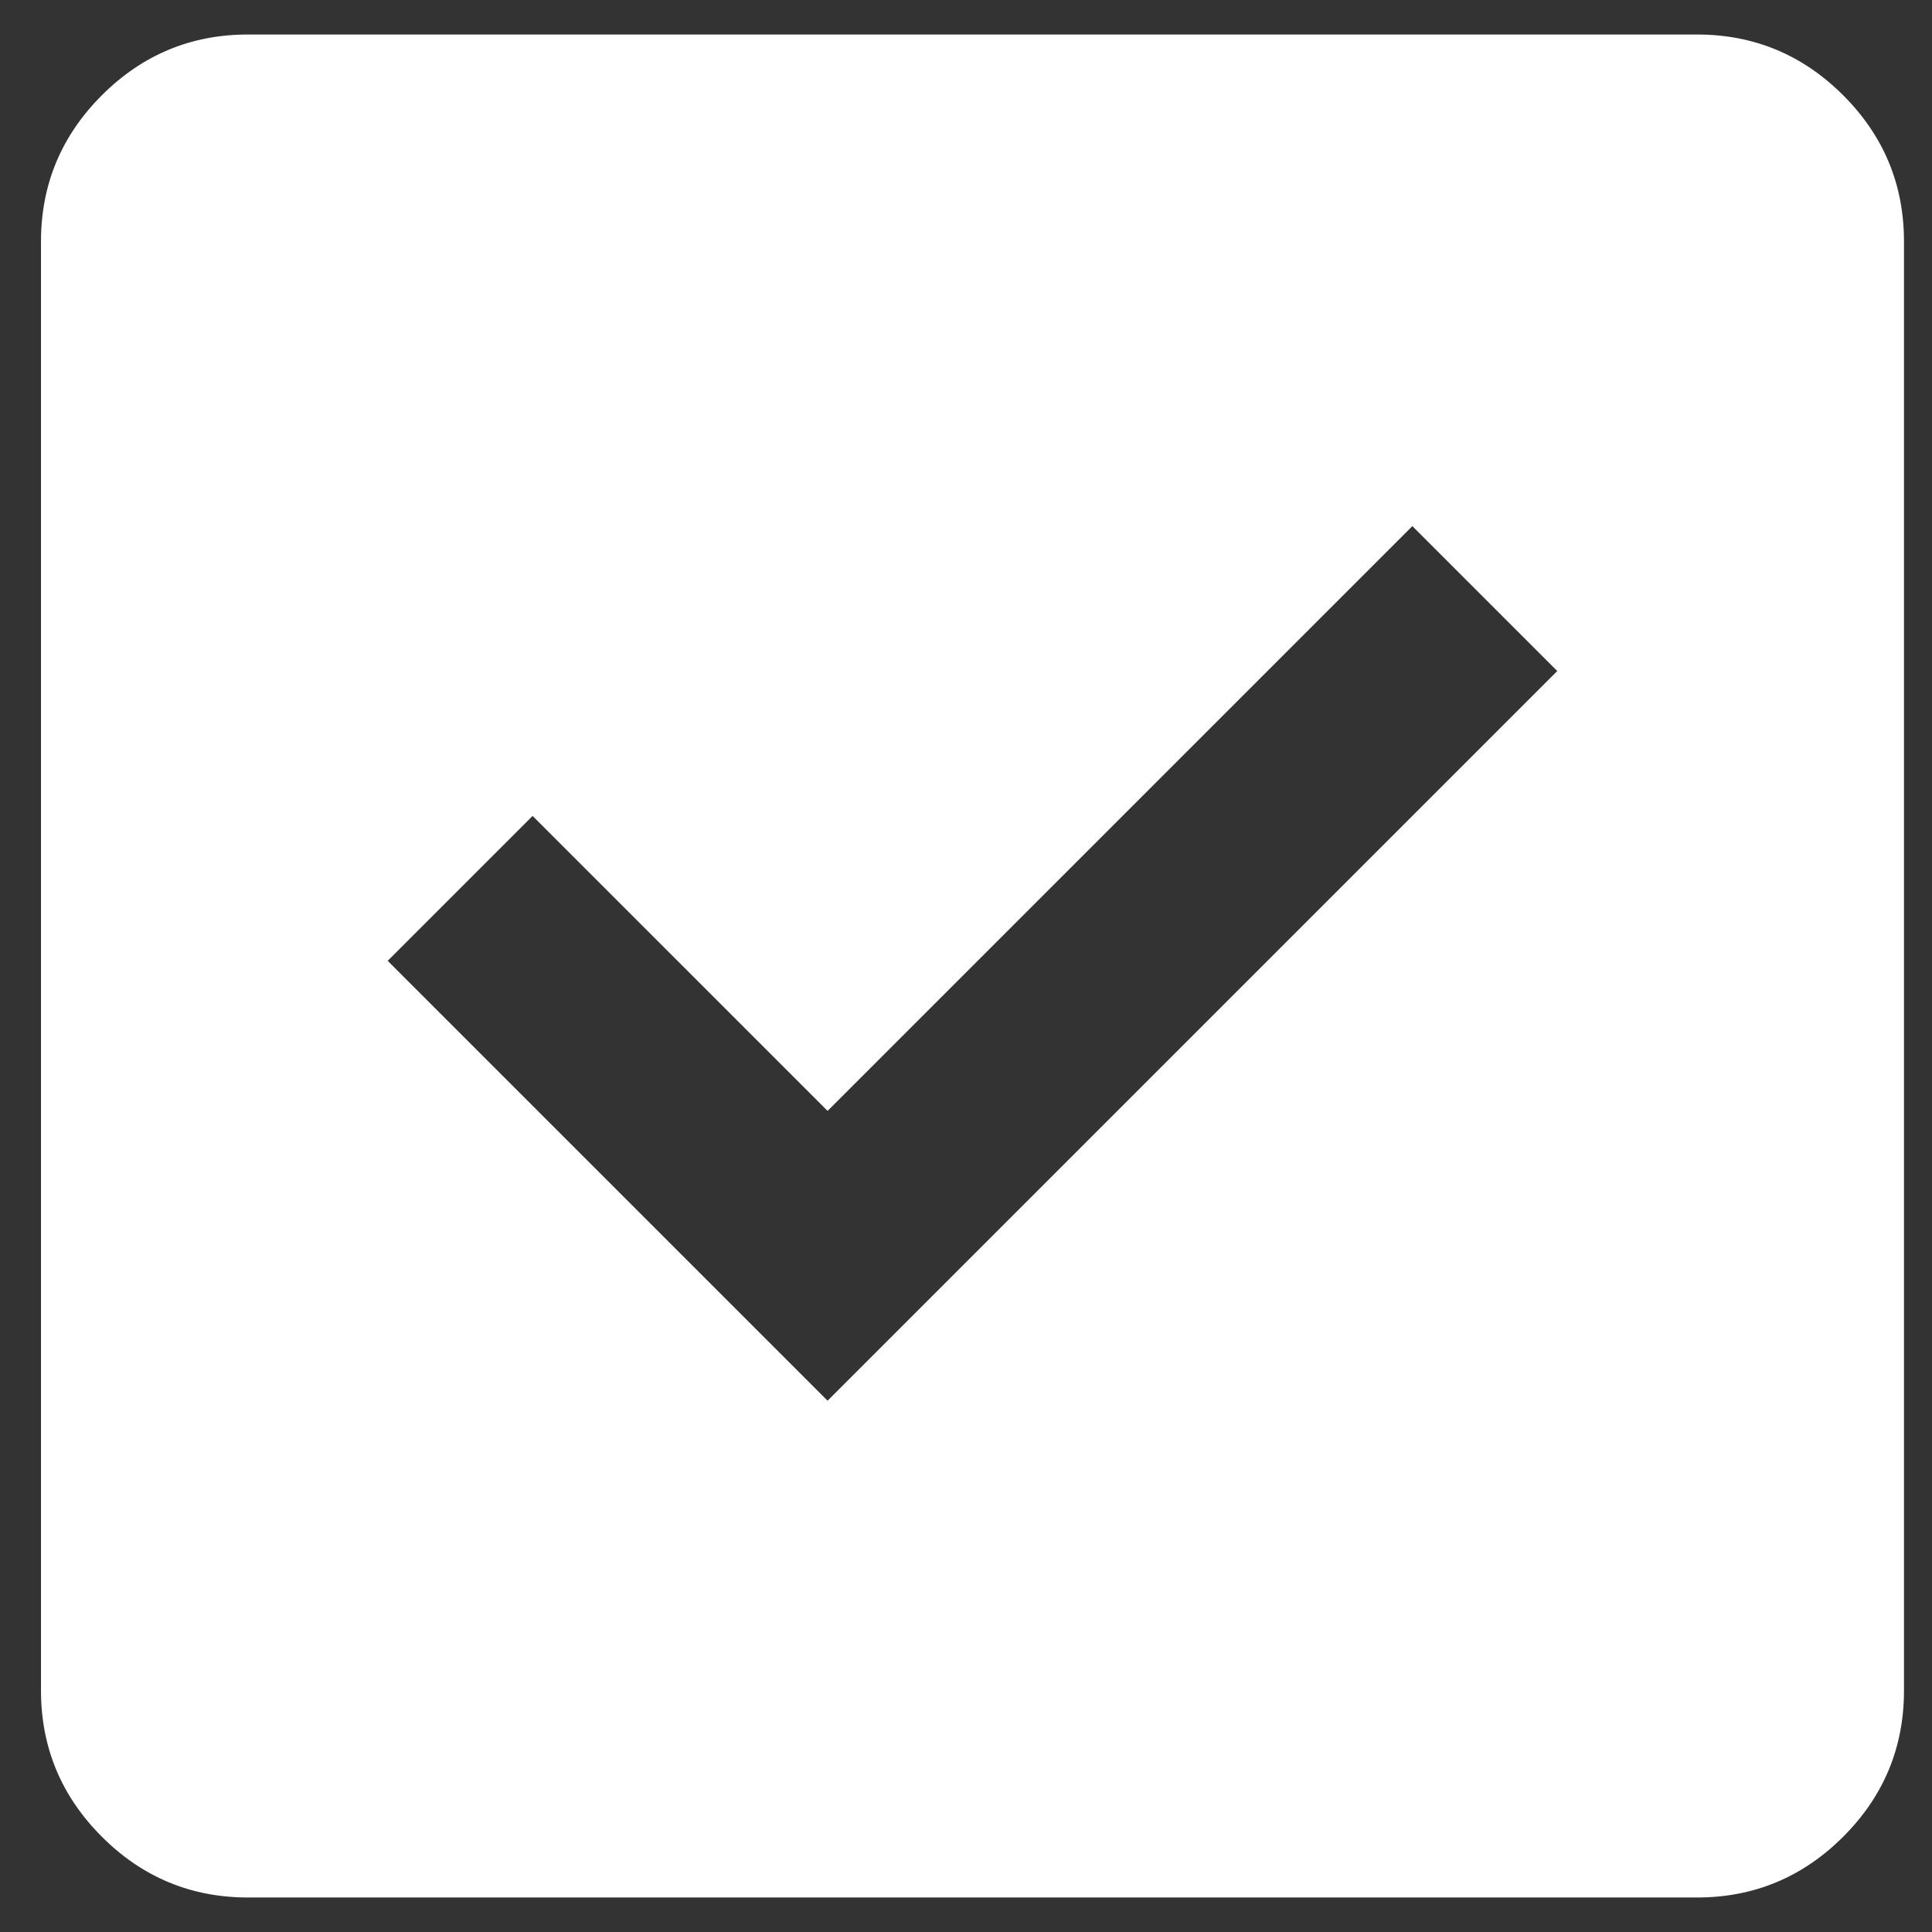 <svg width="28" height="28" viewBox="0 0 28 28" fill="none" xmlns="http://www.w3.org/2000/svg">
<rect x="0" y="0" width="28" height="28" fill="#333333" stroke="none"/>
<path d="M11.994 20.3L22.569 9.725L20.469 7.625L11.994 16.1L7.719 11.825L5.619 13.925L11.994 20.3ZM3.594 27.5C2.769 27.5 2.063 27.206 1.476 26.619C0.888 26.031 0.594 25.325 0.594 24.5V3.5C0.594 2.675 0.888 1.969 1.476 1.381C2.063 0.794 2.769 0.5 3.594 0.5H24.594C25.419 0.5 26.126 0.794 26.713 1.381C27.301 1.969 27.594 2.675 27.594 3.5V24.5C27.594 25.325 27.301 26.031 26.713 26.619C26.126 27.206 25.419 27.5 24.594 27.5H3.594Z" fill="white"/>
</svg>
